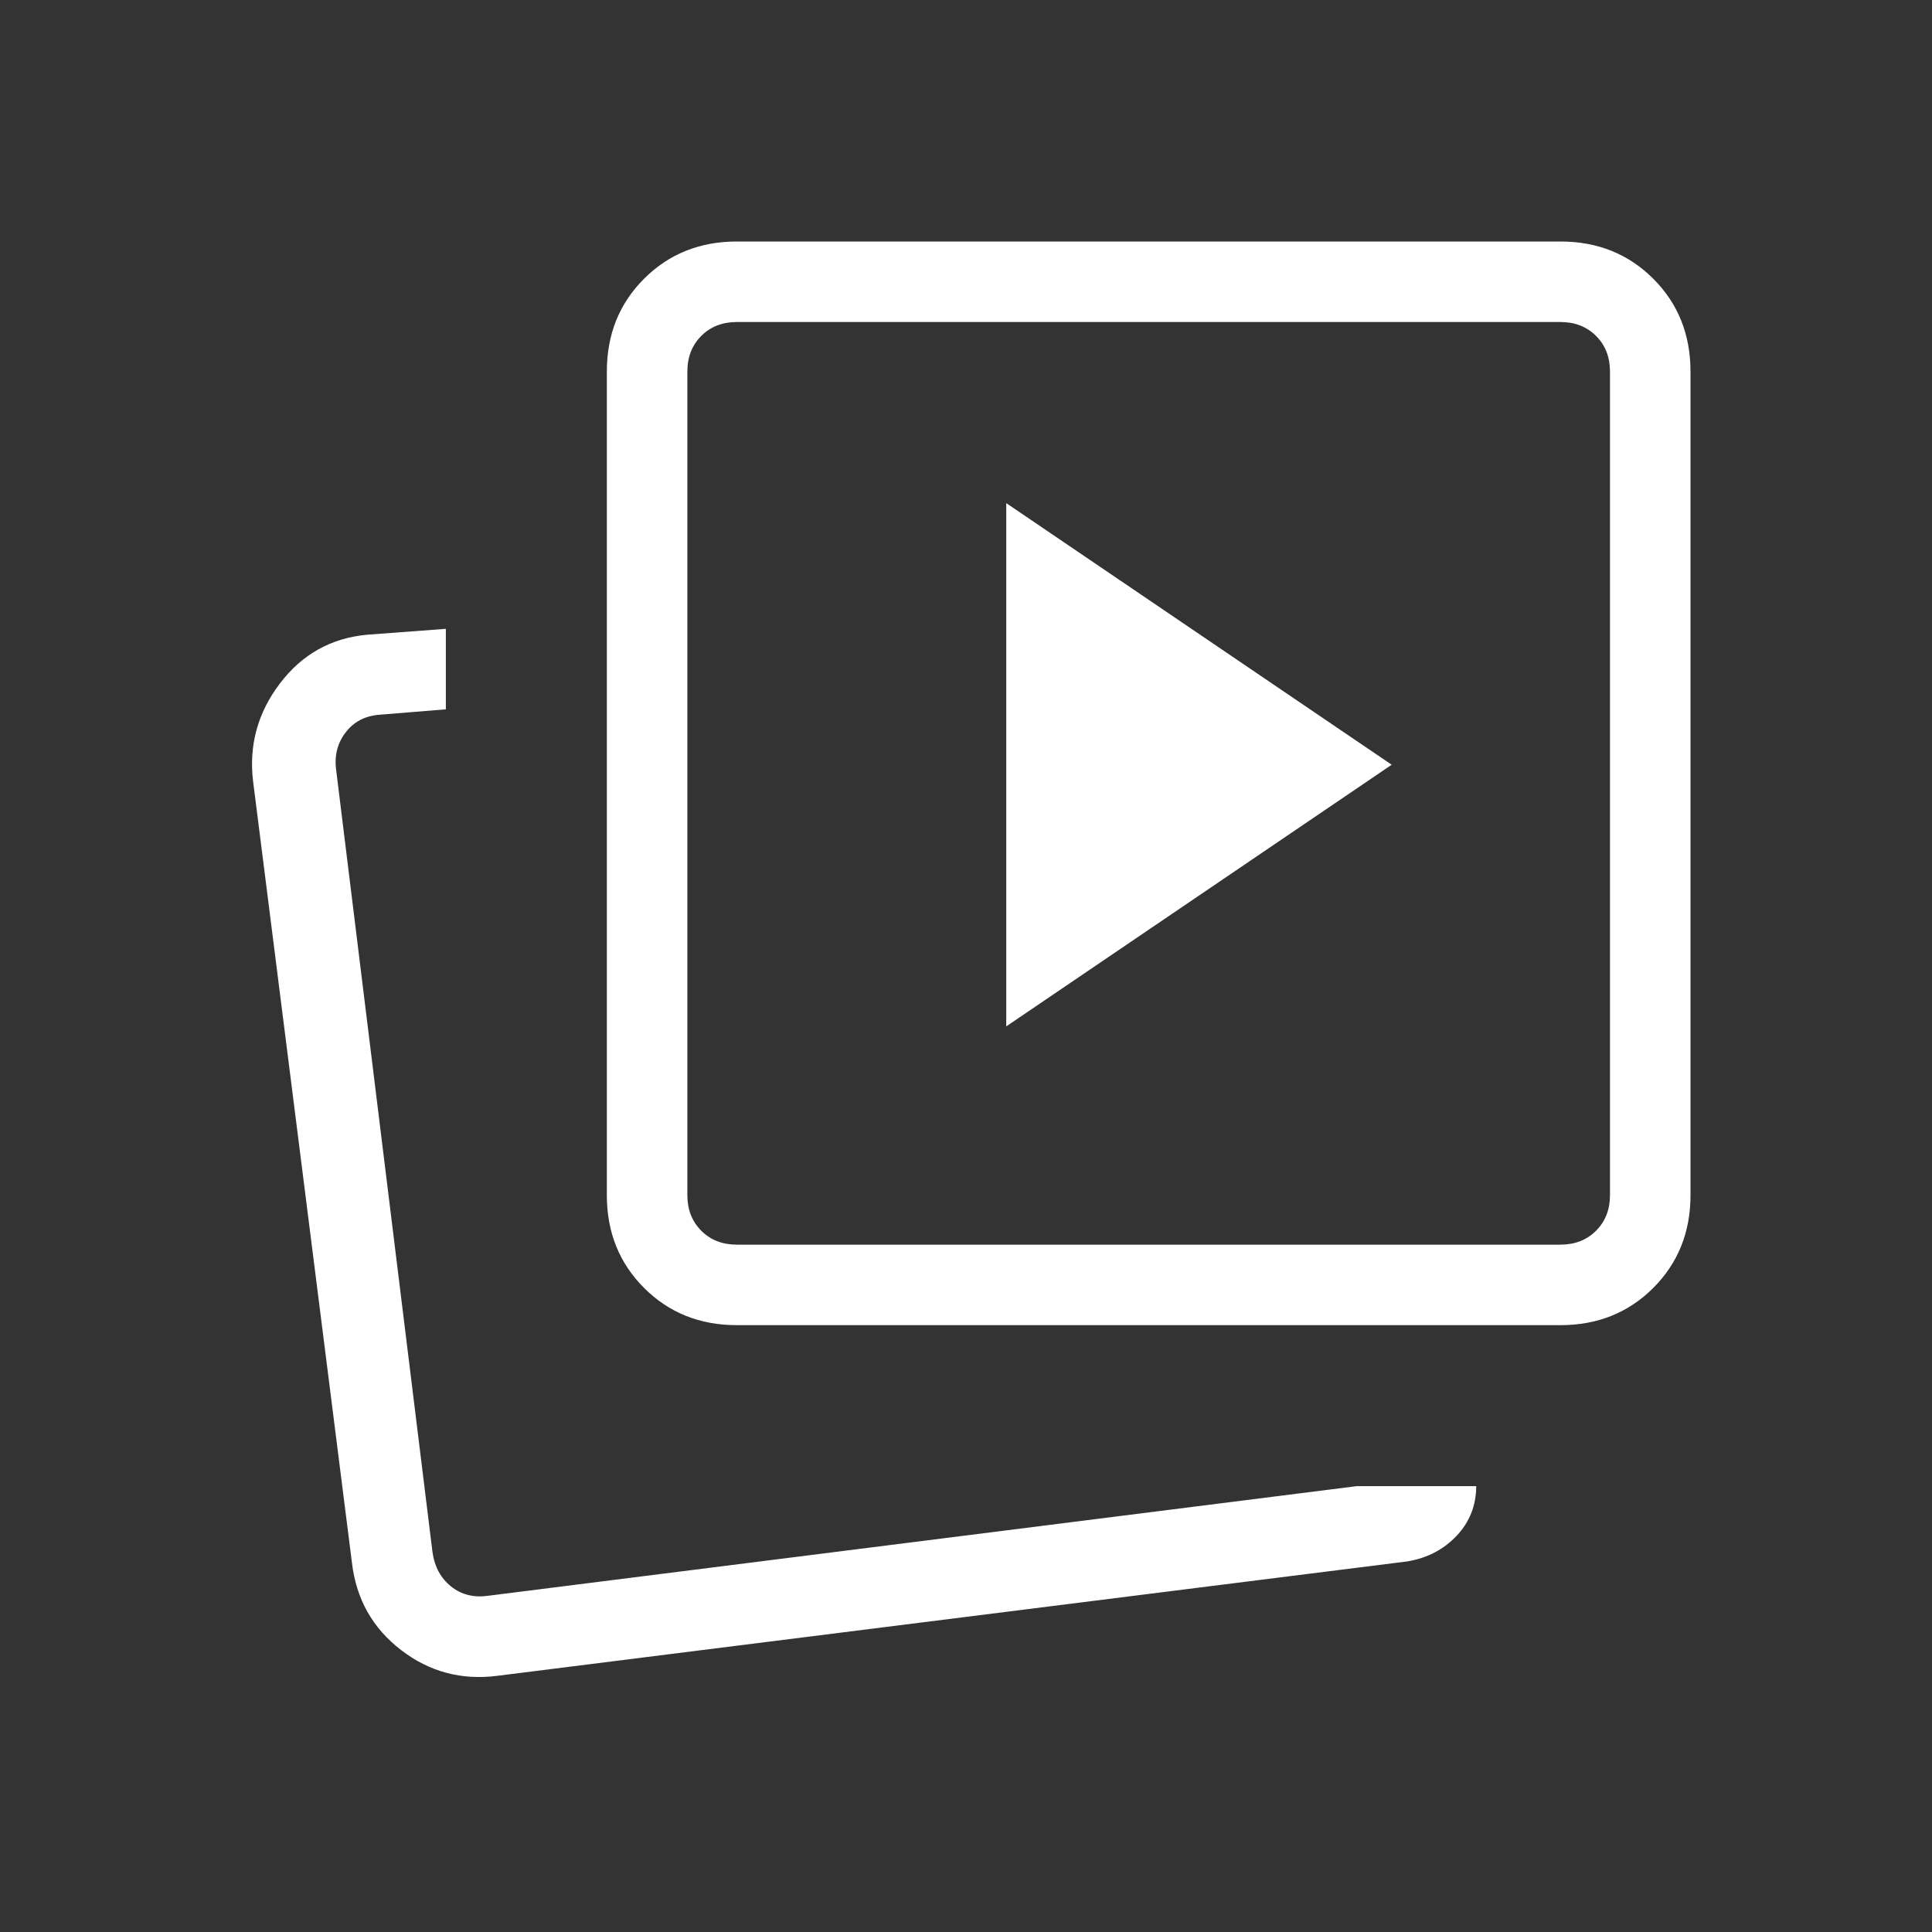 <svg width="70" height="70" viewBox="0 0 70 70" fill="none" xmlns="http://www.w3.org/2000/svg">
<rect x="0" y="0" width="70" height="70" fill="#333333" stroke="none"/>
<path d="M36.458 37.188L50.424 27.708L36.458 18.229V37.188ZM49.156 53.846H53.487C53.483 54.549 53.245 55.149 52.775 55.646C52.303 56.144 51.711 56.452 50.996 56.572L18.027 60.717C16.722 60.885 15.556 60.574 14.53 59.783C13.503 58.992 12.911 57.945 12.754 56.639L9.17 28.308C9.013 27.003 9.337 25.822 10.141 24.764C10.945 23.706 11.999 23.116 13.304 22.997L16.154 22.784V25.7L13.753 25.896C13.23 25.934 12.818 26.149 12.519 26.542C12.22 26.934 12.108 27.393 12.182 27.916L15.671 56.246C15.746 56.77 15.97 57.181 16.344 57.481C16.718 57.78 17.167 57.892 17.691 57.817L49.156 53.846ZM26.698 48.013C25.356 48.013 24.235 47.563 23.336 46.664C22.436 45.764 21.987 44.644 21.987 43.302V13.462C21.987 12.119 22.436 10.998 23.336 10.099C24.235 9.2 25.356 8.75 26.698 8.75H56.538C57.88 8.75 59.001 9.2 59.901 10.099C60.8 10.998 61.25 12.119 61.25 13.462V43.302C61.25 44.644 60.8 45.764 59.901 46.664C59.001 47.563 57.88 48.013 56.538 48.013H26.698ZM26.698 45.096H56.538C57.061 45.096 57.492 44.928 57.828 44.592C58.165 44.255 58.333 43.825 58.333 43.302V13.462C58.333 12.938 58.165 12.508 57.828 12.171C57.492 11.835 57.061 11.667 56.538 11.667H26.698C26.174 11.667 25.744 11.835 25.408 12.171C25.072 12.508 24.904 12.938 24.904 13.462V43.302C24.904 43.825 25.072 44.255 25.408 44.592C25.744 44.928 26.174 45.096 26.698 45.096Z" fill="white"/>
</svg>
